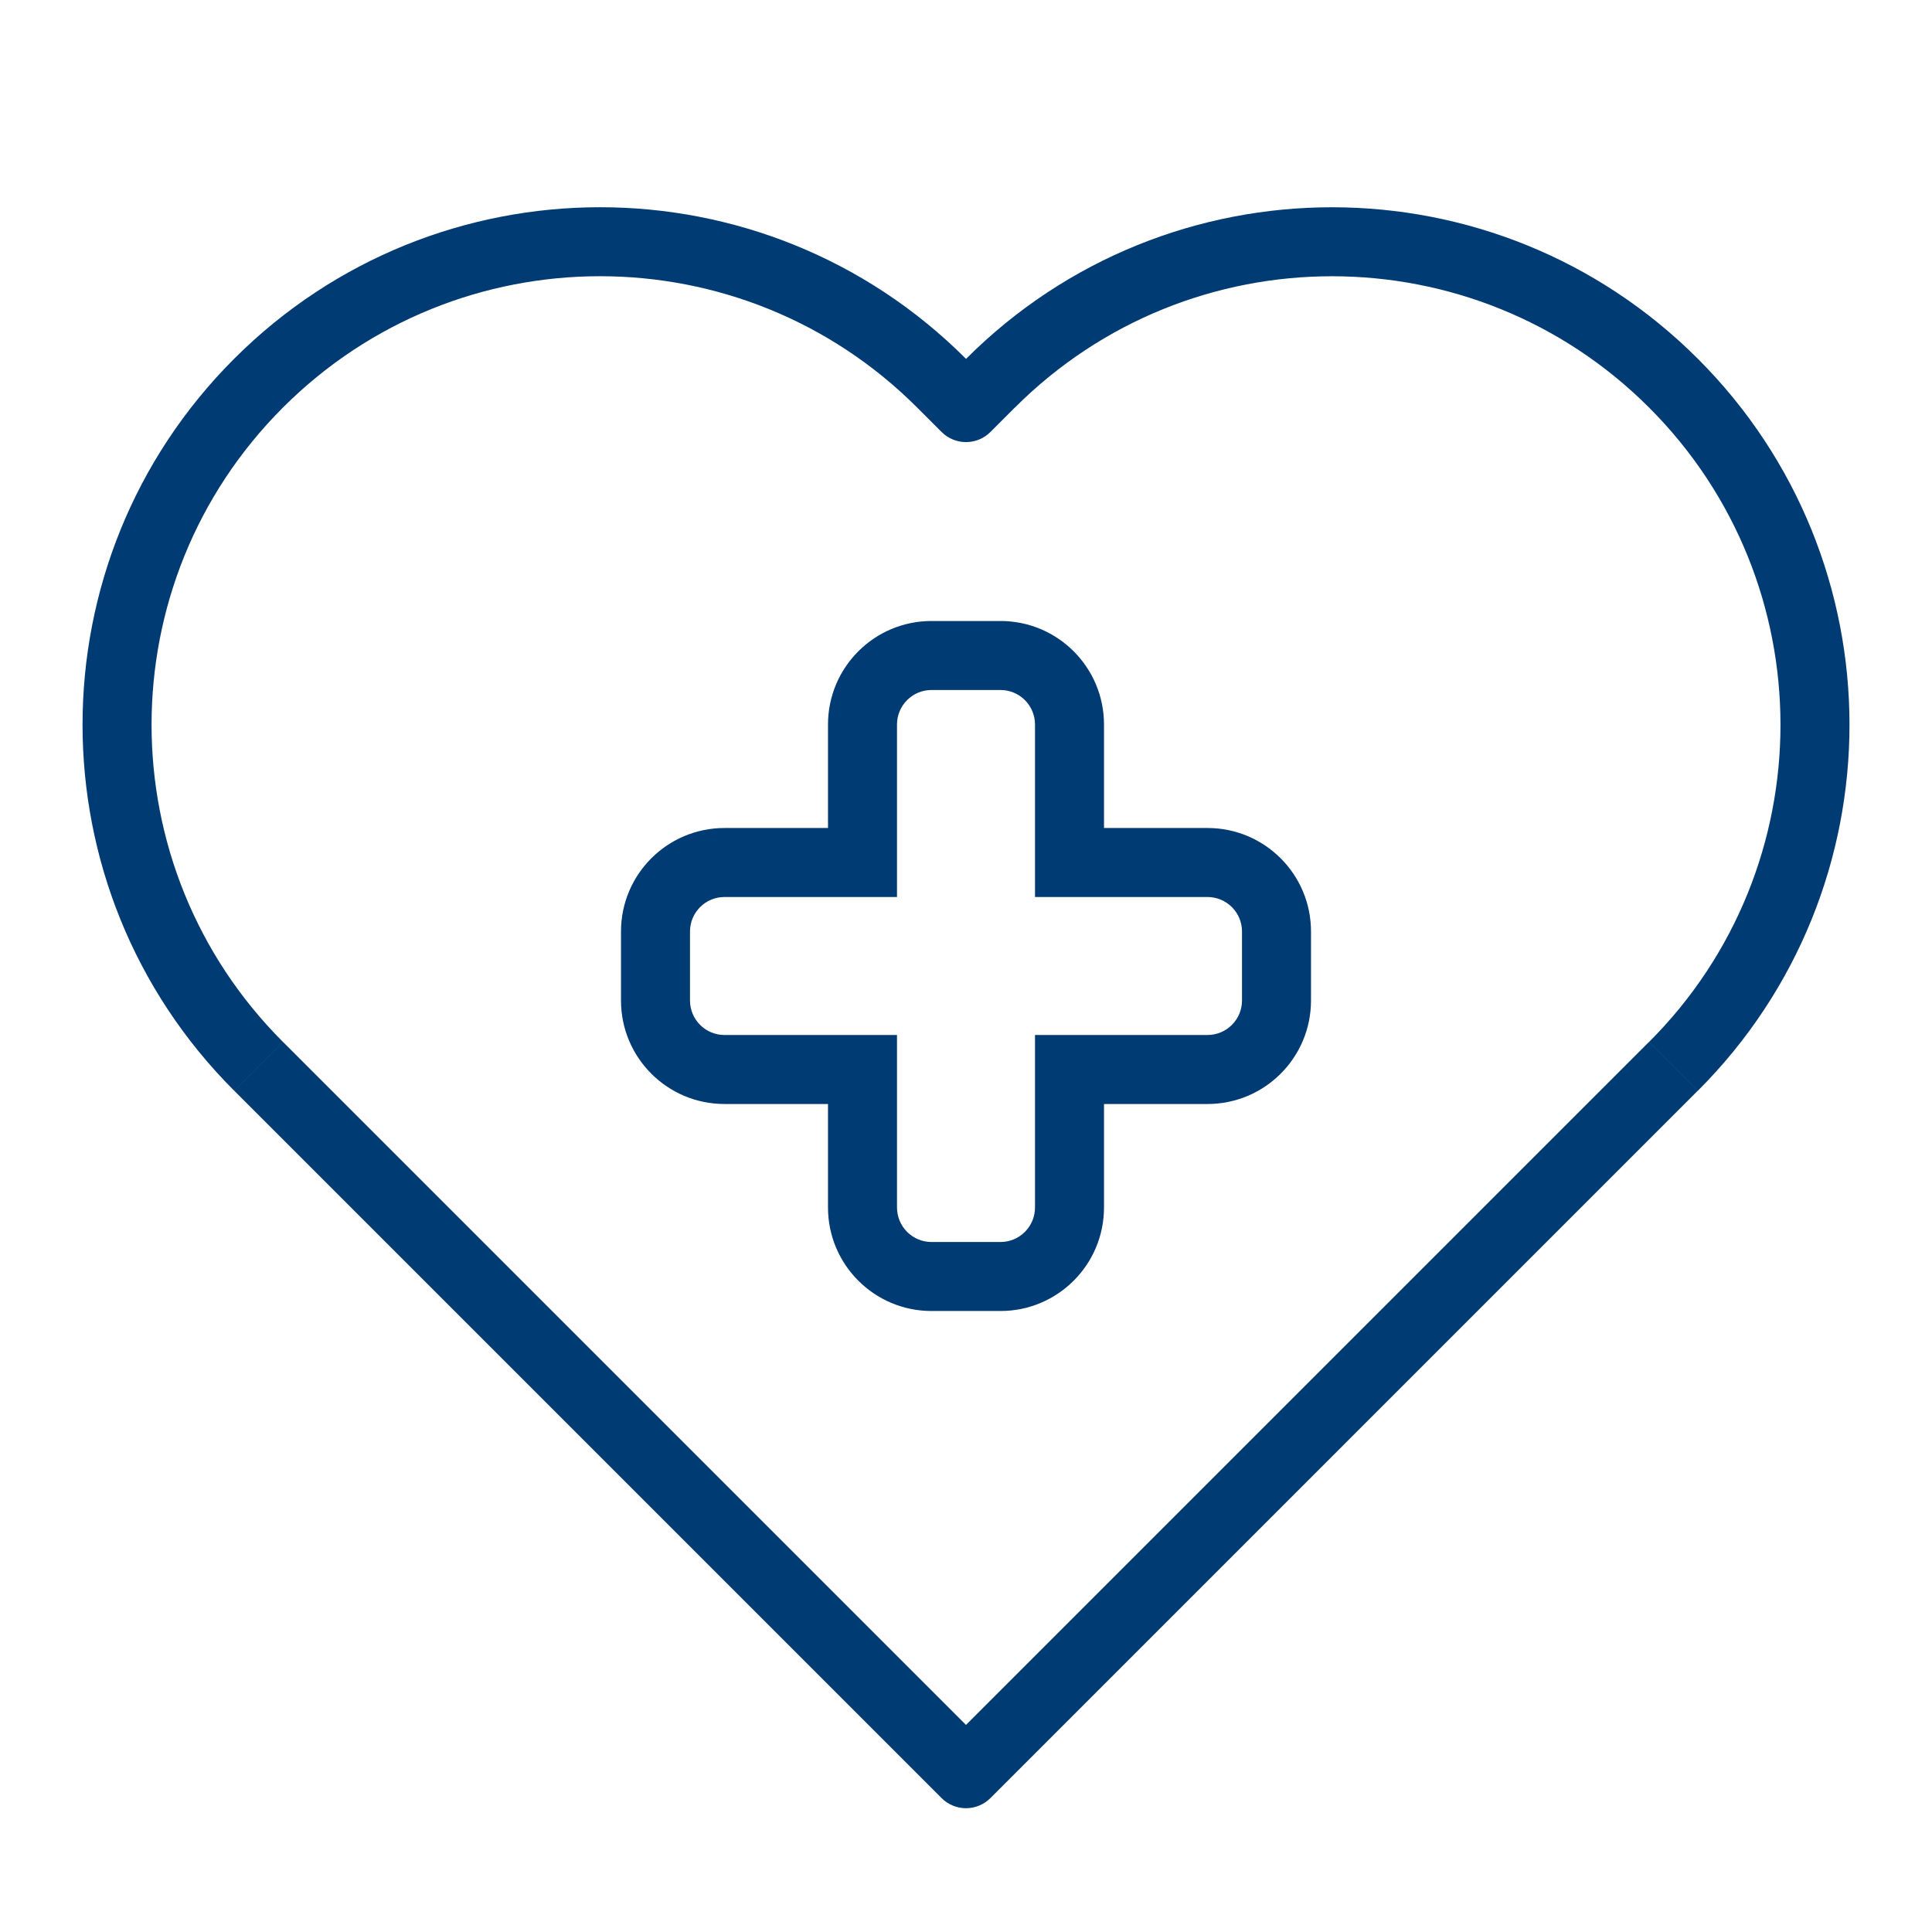 <svg width="56" height="56" viewBox="0 0 56 56" fill="none" xmlns="http://www.w3.org/2000/svg">
<path fill-rule="evenodd" clip-rule="evenodd" d="M8.2 30.199C3.124 25.122 3.124 16.891 8.2 11.814C13.277 6.737 21.508 6.737 26.585 11.814L27.293 12.522C27.684 12.912 28.317 12.912 28.707 12.522L29.415 11.814L28.001 10.4L28 10.401L27.999 10.4C22.142 4.542 12.644 4.542 6.786 10.4C0.928 16.258 0.928 25.755 6.786 31.613L8.2 30.199ZM8.201 30.199L28 49.998L47.799 30.199L49.213 31.613L28.707 52.119C28.52 52.307 28.265 52.412 28 52.412C27.735 52.412 27.48 52.307 27.293 52.119L6.787 31.613L8.201 30.199ZM29.416 11.815C34.493 6.738 42.724 6.738 47.801 11.815C52.877 16.892 52.877 25.123 47.801 30.2L49.215 31.614C55.073 25.756 55.073 16.258 49.215 10.401C43.357 4.543 33.859 4.543 28.002 10.401L29.416 11.815ZM27 20C26.448 20 26 20.448 26 21V24V25V26H21C20.448 26 20 26.448 20 27V29C20 29.552 20.448 30 21 30H24H26V32V35C26 35.552 26.448 36 27 36H29C29.552 36 30 35.552 30 35V32V30H32L35 30C35.552 30 36 29.552 36 29V27C36 26.448 35.552 26 35 26H30V25V24V21C30 20.448 29.552 20 29 20H27ZM24 21V24H21C19.343 24 18 25.343 18 27V29C18 30.657 19.343 32 21 32H24V35C24 36.657 25.343 38 27 38H29C30.657 38 32 36.657 32 35V32H35C36.657 32 38 30.657 38 29V27C38 25.343 36.657 24 35 24H32V21C32 19.343 30.657 18 29 18H27C25.343 18 24 19.343 24 21Z" fill="#003B74"/>
</svg>
